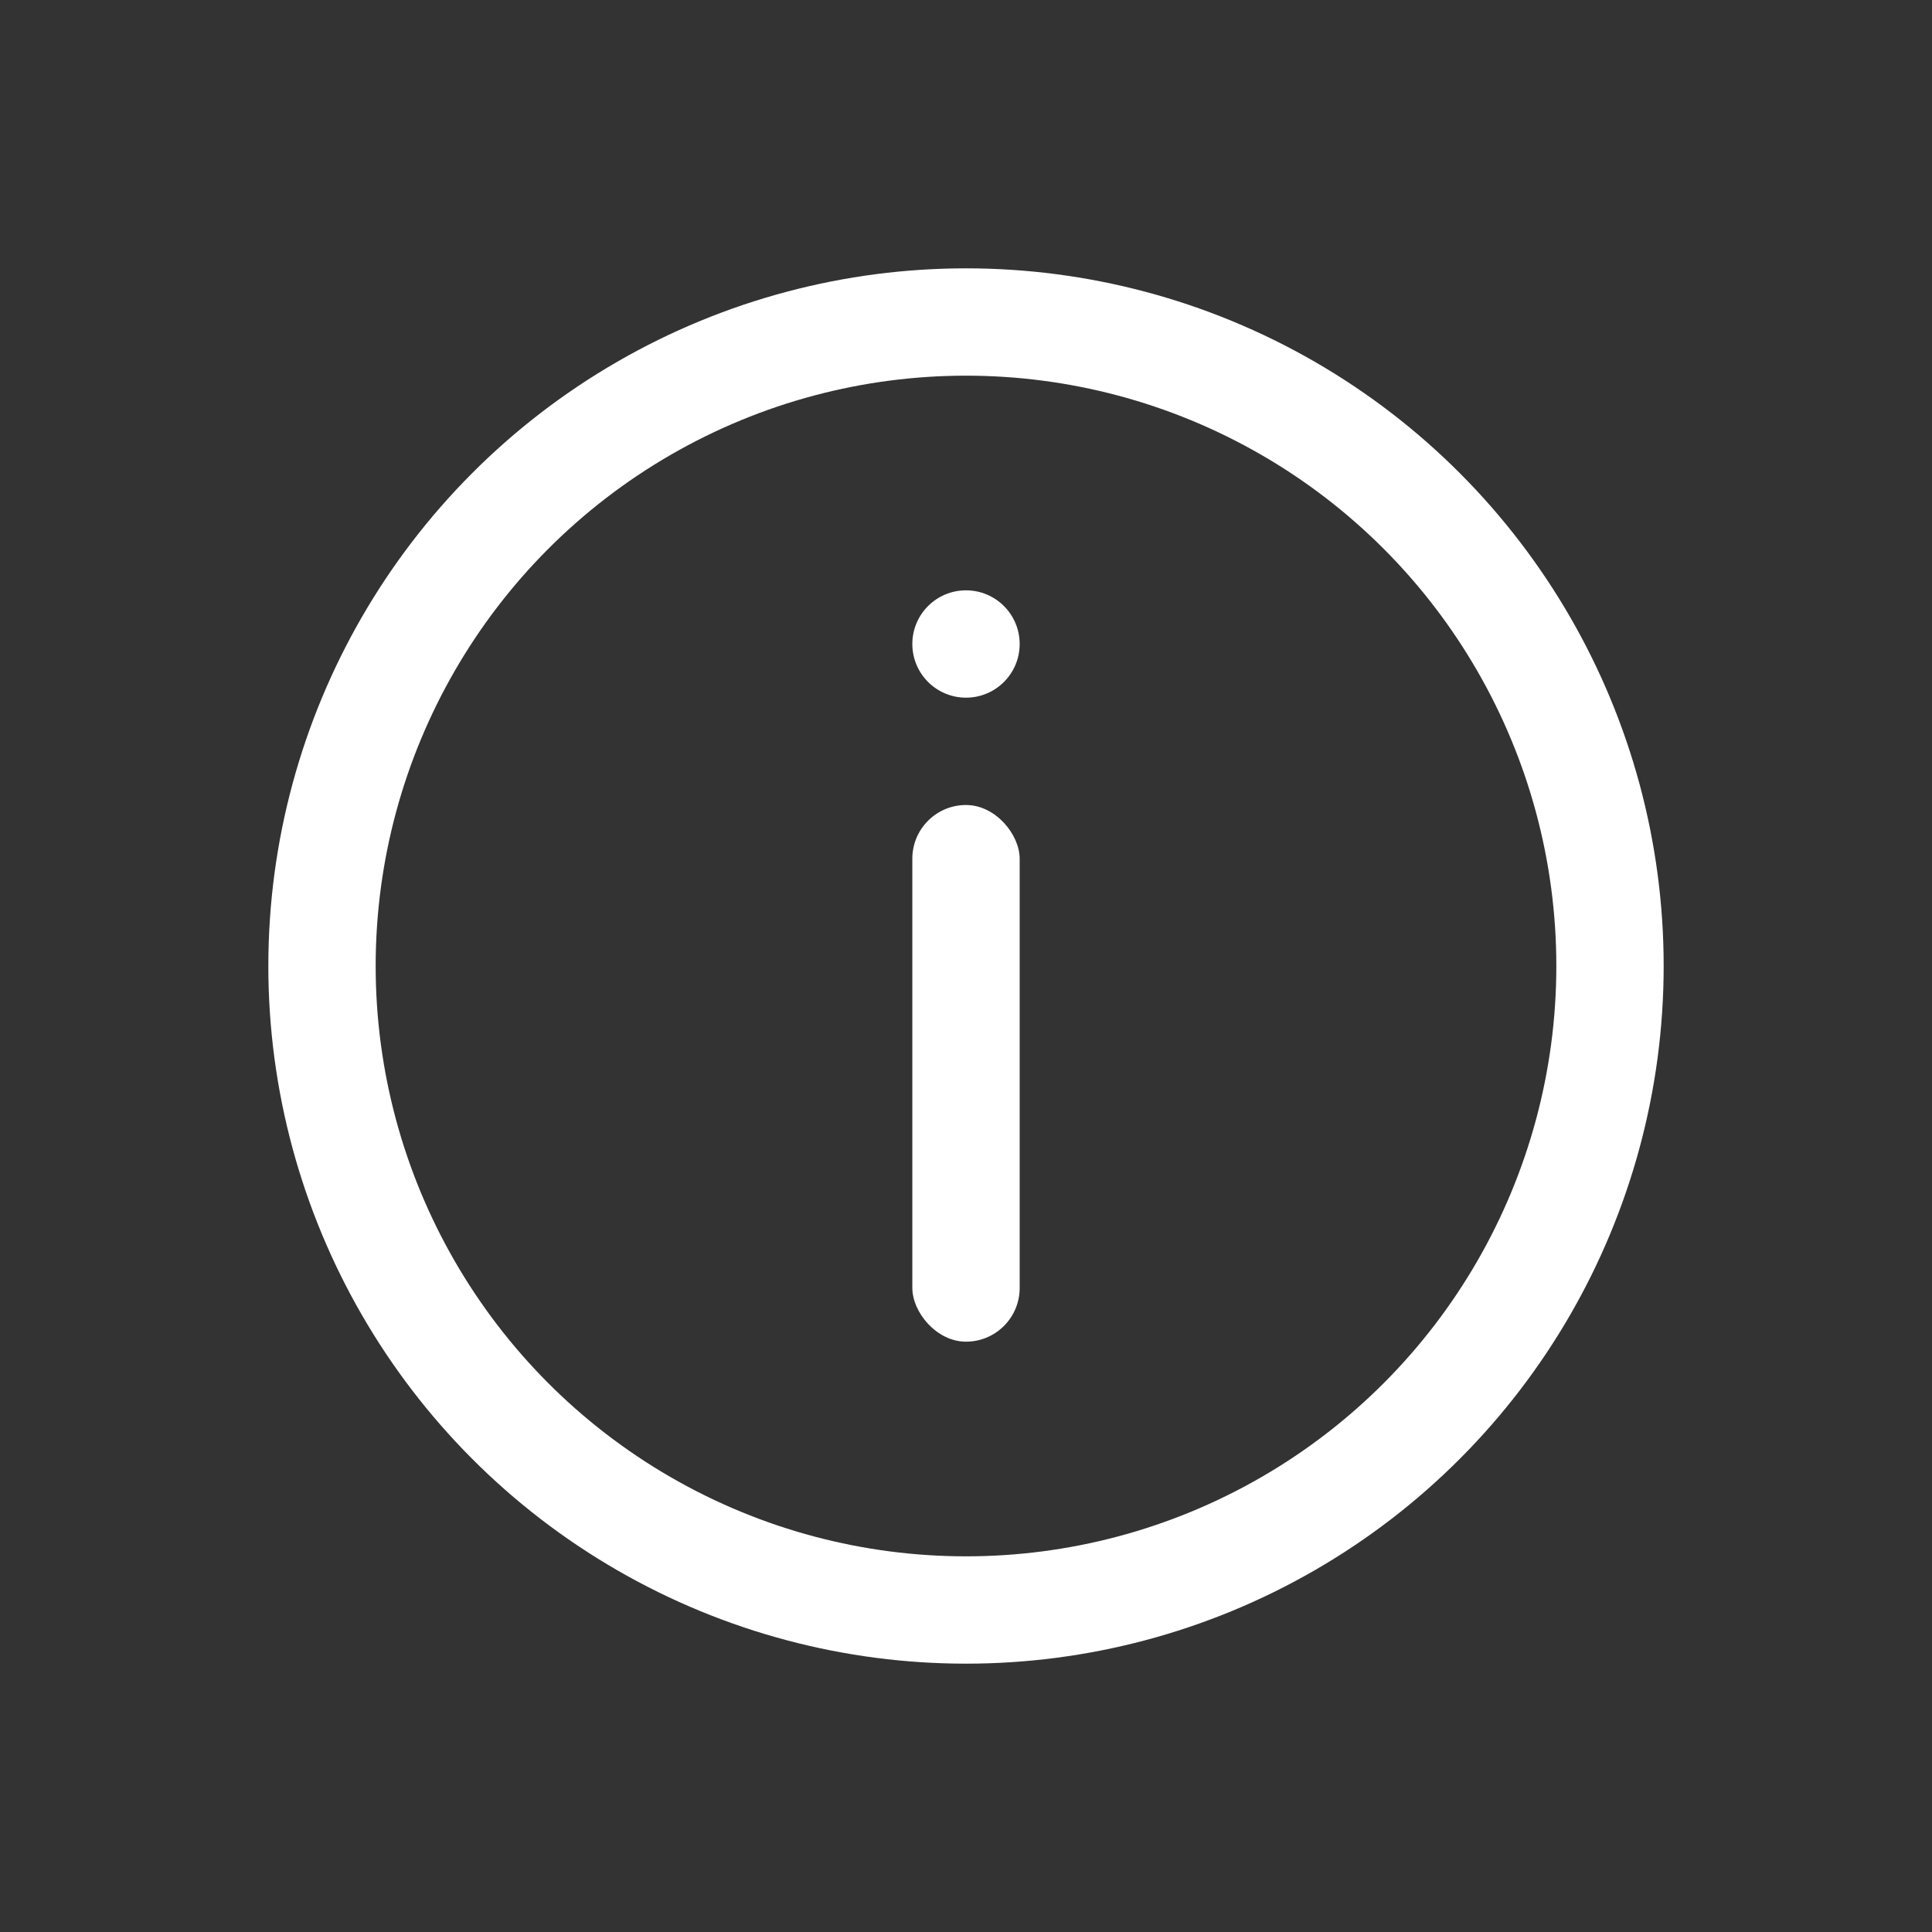 <svg width="36" height="36" viewBox="0 0 36 36" fill="none" xmlns="http://www.w3.org/2000/svg">
<rect x="0" y="0" width="36" height="36" fill="#333333" stroke="none"/>
<circle cx="18" cy="18" r="12" stroke="white" stroke-width="2"/>
<circle cx="18" cy="12" r="1" fill="white"/>
<rect x="17" y="15" width="2" height="10" rx="1" fill="white"/>
</svg>

